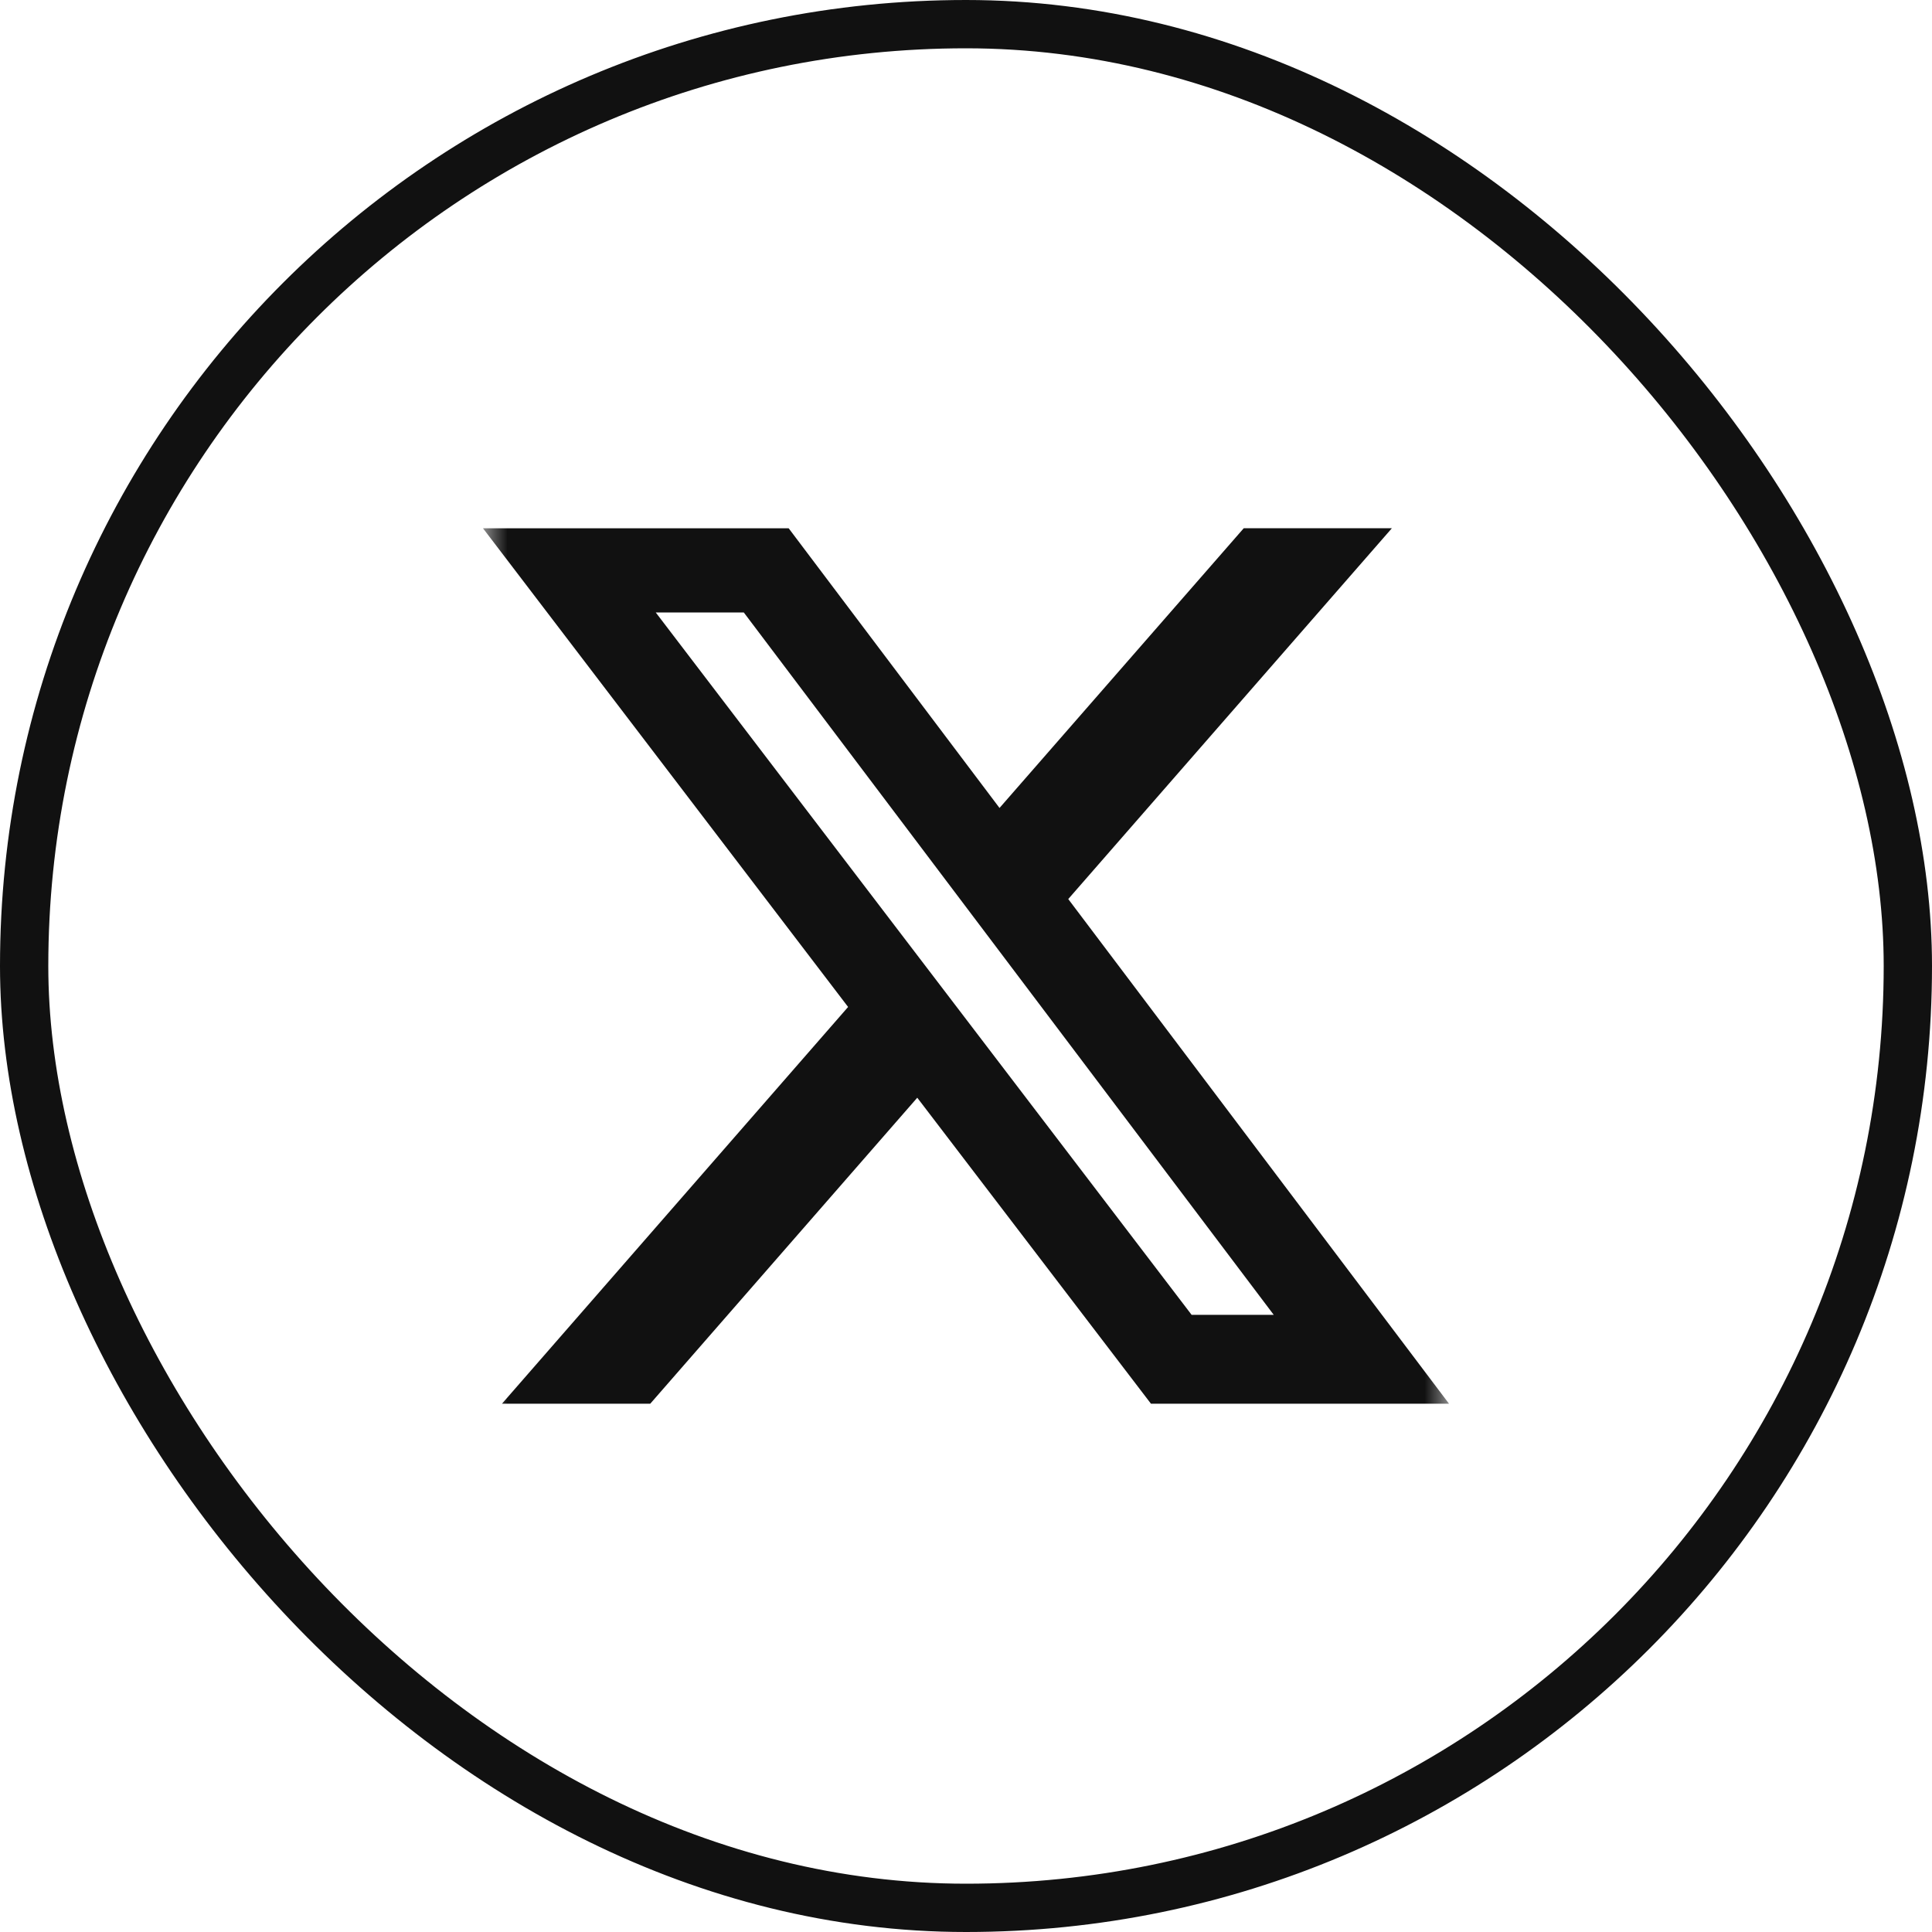 <svg width="40" height="40" viewBox="0 0 40 40" fill="none" xmlns="http://www.w3.org/2000/svg">
<rect x="0.5" y="0.5" width="39" height="39" rx="19.5" stroke="#111111"/>
<g clip-path="url(#clip0_203_1546)">
<mask id="mask0_203_1546" style="mask-type:luminance" maskUnits="userSpaceOnUse" x="10" y="10" width="20" height="20">
<path d="M10 10H30V30H10V10Z" fill="white"/>
</mask>
<g mask="url(#mask0_203_1546)">
<path d="M25.75 10.937H28.817L22.117 18.614L30 29.062H23.829L18.991 22.727L13.463 29.062H10.393L17.559 20.848L10 10.938H16.329L20.694 16.728L25.75 10.937ZM24.671 27.222H26.371L15.4 12.681H13.577L24.671 27.222Z" fill="#111111"/>
</g>
</g>
<defs>
<clipPath id="clip0_203_1546">
<rect width="20" height="20" fill="white" transform="translate(10 10)"/>
</clipPath>
</defs>
</svg>
